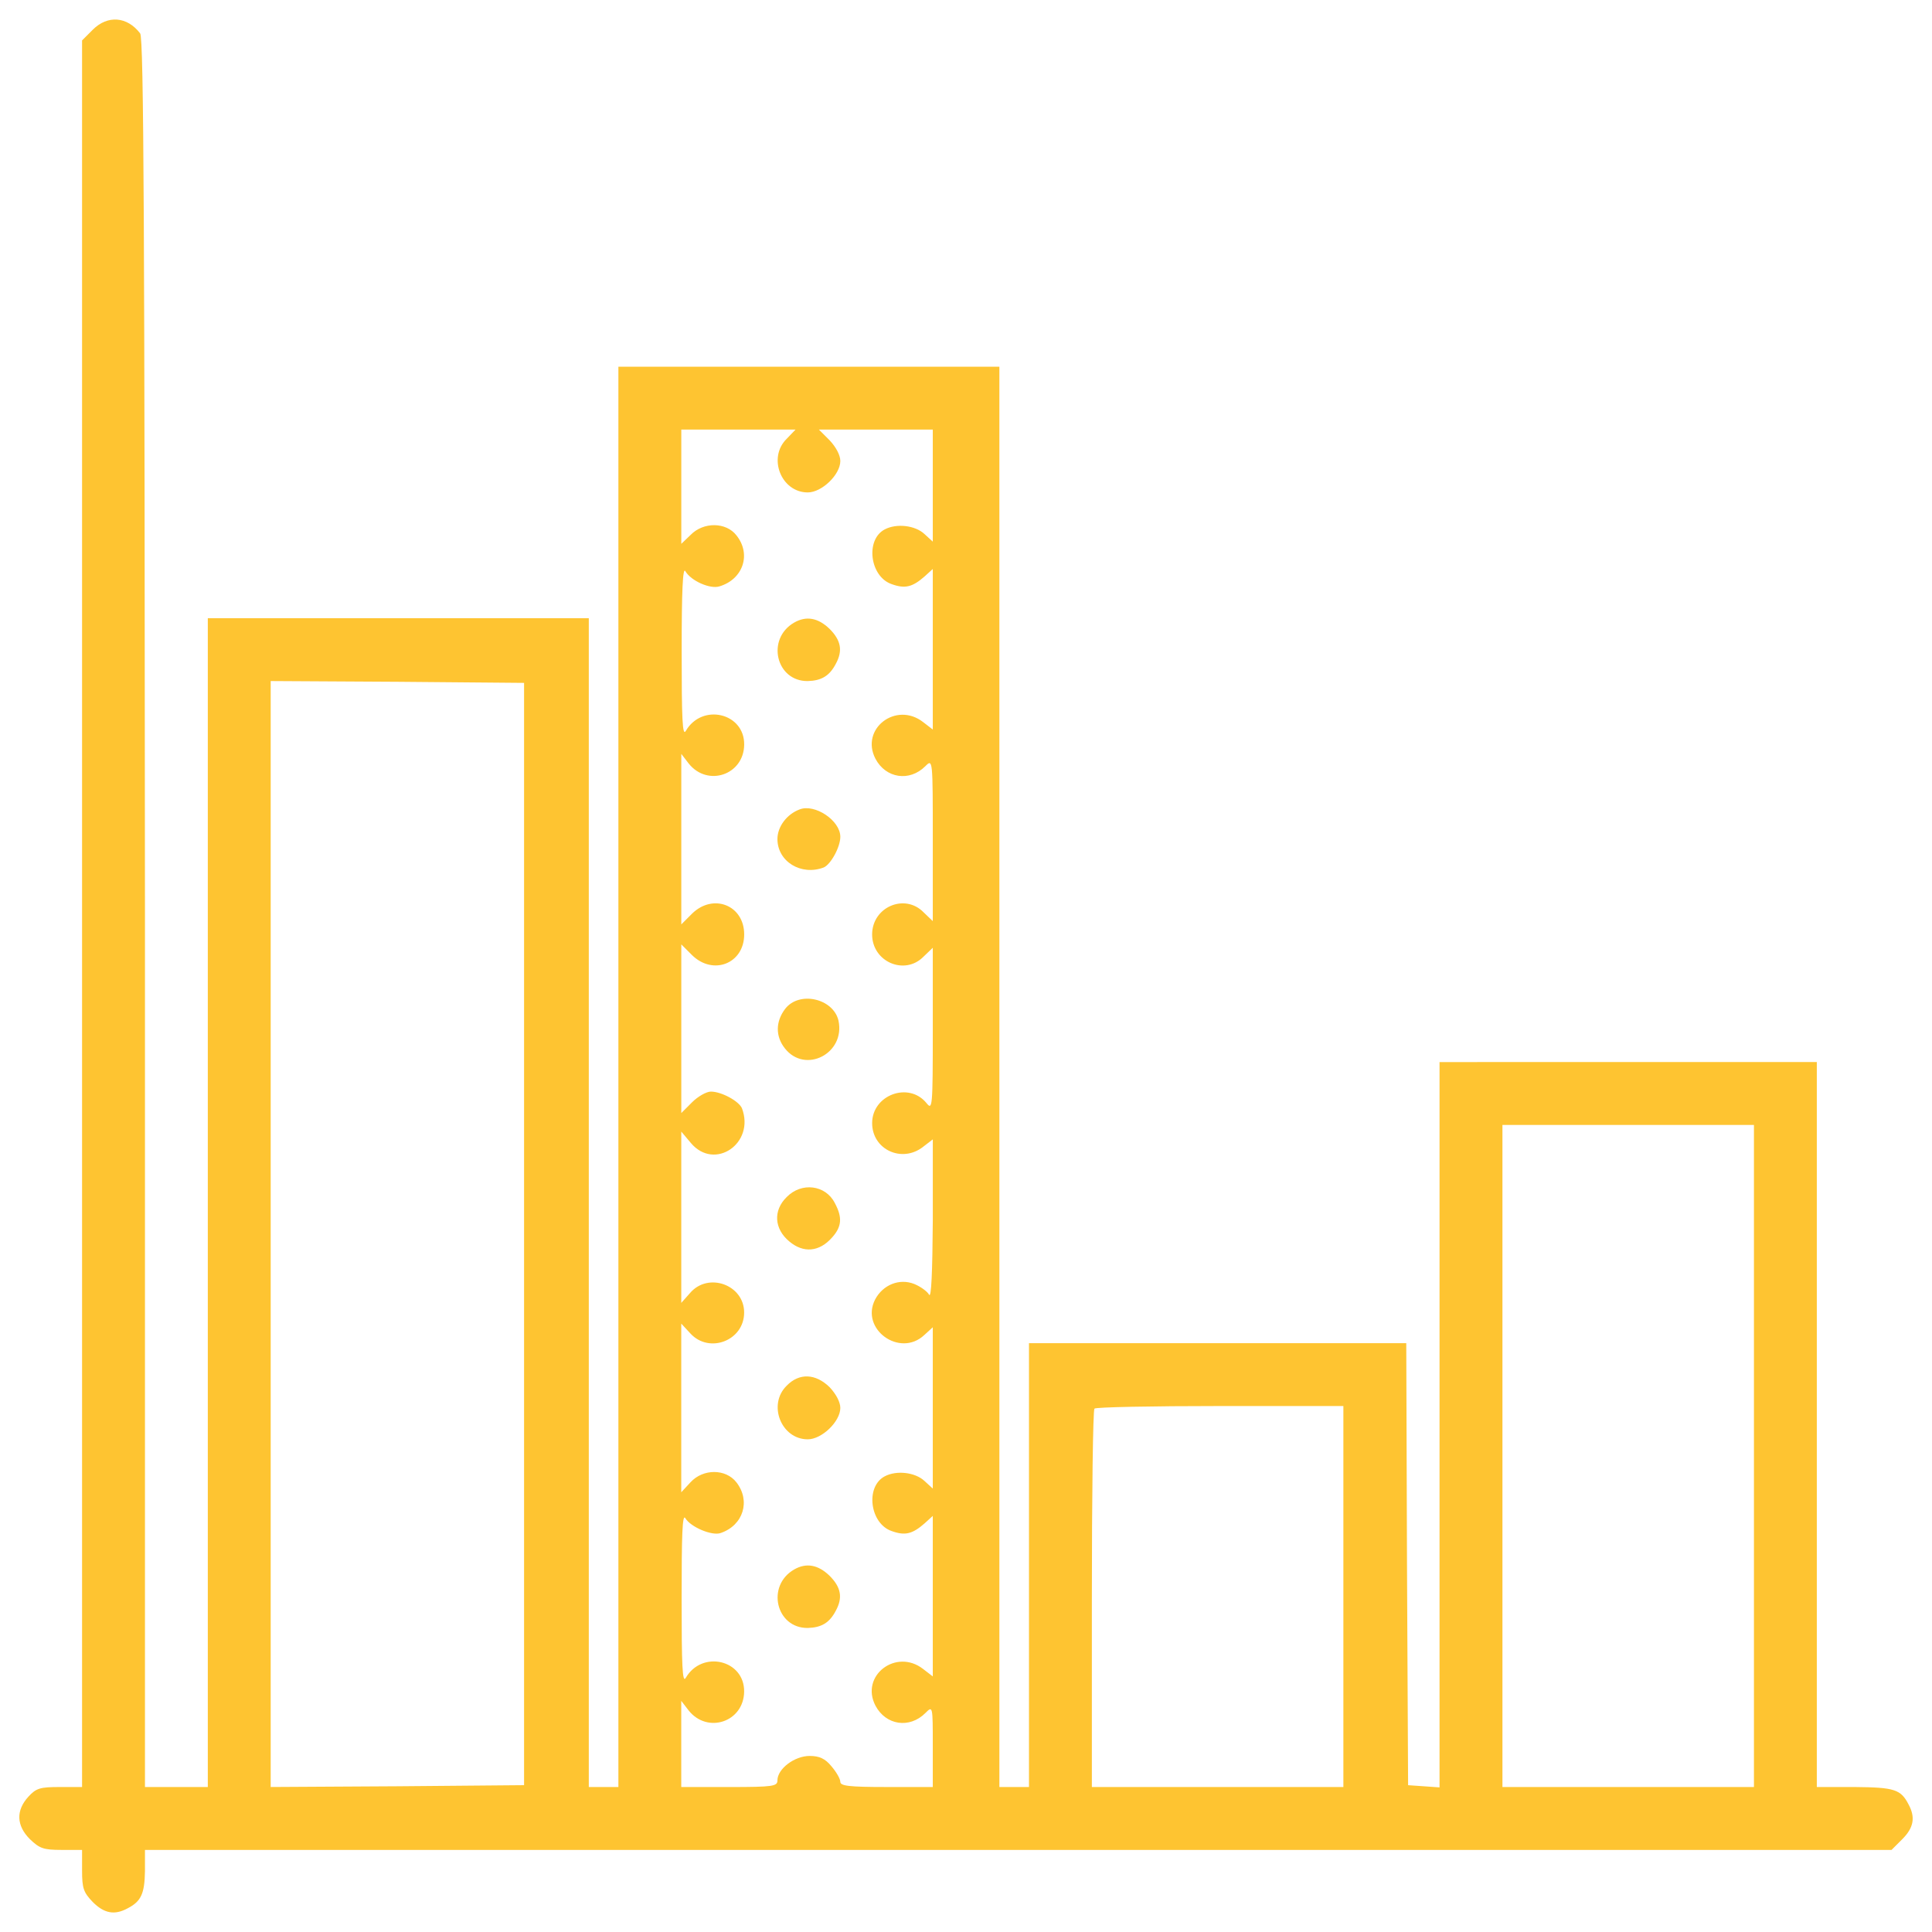 <?xml version="1.0" encoding="iso-8859-1"?>
<!-- Generator: Adobe Illustrator 22.1.0, SVG Export Plug-In . SVG Version: 6.00 Build 0)  -->
<svg version="1.1" id="Layer_1" xmlns="http://www.w3.org/2000/svg" xmlns:xlink="http://www.w3.org/1999/xlink" x="0px" y="0px"
	 viewBox="0 0 1000 1000" style="enable-background:new 0 0 1000 1000;" xml:space="preserve">
<g>
	<g transform="translate(0,512) scale(0.1,-0.1)">
		<path style="fill:#FEC431;" d="M480.3,4966.3l-55.5-55.5V390.6v-4520.2H309.9c-101.5,0-122.5-5.7-162.7-49.8
			c-65.1-70.8-63.2-149.3,7.7-220.2c49.8-47.9,70.8-55.5,162.7-55.5h107.2v-107.2c0-91.9,7.7-113,55.5-162.7
			c59.4-59.4,113-68.9,180-32.6c70.8,36.4,88.1,76.6,90,193.4v109.1h4520.1h4520.2l55.5,55.5c59.4,59.3,68.9,112.9,32.5,180
			c-40.2,78.5-74.7,88.1-277.6,90h-197.2v1876.2v1876.2h-976.4H7451v-1878.1v-1876.2l-80.4,5.7l-82.3,5.7l-5.7,1144.9l-3.8,1143
			h-976.4H5326v-1148.7v-1148.7h-76.6h-76.6v3675.8V3222h-986h-986V-453.7v-3675.8h-76.6h-76.6v3024.9v3024.9h-986h-986v-3024.9
			v-3024.9H913H750.3v4524c-1.9,3524.6-5.7,4529.7-24.9,4552.7C658.4,5035.2,556.9,5042.9,480.3,4966.3z M4071.9,2848.8
			c-99.6-97.6-28.7-277.6,109.1-277.6c72.7,0,168.5,91.9,168.5,162.7c0,30.6-23,72.7-55.5,107.2l-55.5,55.5h294.8h294.8v-291v-289.1
			l-44,40.2c-47.9,44.1-143.6,55.5-204.9,23c-101.5-53.6-76.6-245,36.4-283.3c68.9-24.9,107.2-15.3,170.4,40.2l42.1,38.3v-415.4
			V1344l-49.8,38.3c-139.8,109.1-327.4-34.5-247-189.6c53.6-101.5,176.1-120.6,258.5-38.3c38.3,38.3,38.3,36.4,38.3-382.9V352.3
			l-47.9,45.9c-97.6,99.6-266.1,26.8-266.1-114.9s168.5-214.4,266.1-114.9l47.9,46v-423.1c0-404-1.9-419.3-32.5-381
			c-91.9,113-281.4,42.1-281.4-103.4c0-137.8,155.1-208.7,264.2-122.5l49.8,38.3v-417.4c-1.9-271.8-7.7-405.9-19.2-386.7
			c-9.6,17.2-44,42.1-76.6,55.5c-76.6,30.6-162.7-3.8-202.9-80.4c-78.5-153.2,128.3-302.5,254.6-183.8l44,40.2v-417.4v-417.4
			l-44,40.2c-47.9,44-143.6,55.5-204.9,23c-101.5-53.6-76.6-245.1,36.4-283.3c68.9-24.9,107.2-15.3,170.4,40.2l42.1,38.3v-415.4
			v-415.4l-49.8,38.3c-139.8,109.1-327.4-34.5-247-189.5c53.6-101.5,176.1-120.6,258.5-38.3c38.3,38.3,38.3,38.3,38.3-172.3v-210.6
			h-239.3c-195.3,0-239.3,5.7-239.3,26.8c0,15.3-21.1,51.7-45.9,80.4c-32.6,40.2-63.2,53.6-113,53.6c-78.5,0-166.6-67-166.6-126.4
			c0-30.6-21.1-34.5-248.9-34.5h-248.9v222.1v224l38.3-49.8c97.6-122.5,285.3-59.4,287.2,97.6c1.9,164.7-218.3,216.3-302.5,70.8
			c-17.2-28.7-21.1,63.2-21.1,411.6c0,329.3,3.8,440.3,19.2,415.4c26.8-46,139.8-93.8,183.8-76.6c116.8,40.2,155.1,166.6,80.4,262.3
			c-55.5,70.9-172.3,70.9-237.4,0l-47.9-51.7v436.5v436.5l47.9-51.7c97.6-105.3,277.6-36.4,277.6,109.1
			c0,143.6-185.7,210.6-279.5,101.5l-45.9-51.7v442.3V-737l49.8-59.3c122.5-145.5,333.1-1.9,264.2,180
			c-15.3,36.4-105.3,86.2-160.8,86.2c-23,0-67-24.9-97.6-55.5l-55.5-55.5v436.5v436.5l55.5-55.5c109.1-107.2,270-44,270,107.2
			c0,151.3-160.8,214.4-270,107.2l-55.5-55.5v440.3v442.2l38.3-49.8c97.6-122.5,285.3-59.3,287.2,97.6
			c1.9,164.7-218.3,216.3-302.5,70.8c-17.2-28.7-21.1,63.2-21.1,411.6c0,314,5.7,440.3,19.2,415.4c28.7-49.8,128.3-93.8,176.1-78.5
			c122.5,36.4,166.6,166.5,88.1,264.2c-53.6,68.9-170.4,70.8-237.4,1.9l-47.9-45.9v294.8v296.7H3823h294.8L4071.9,2848.8z
			 M2712.6-1267.4V-4120l-654.8-5.7l-656.7-3.8v2862.2v2862.2l656.7-3.8l654.8-5.7V-1267.4z M9078.4-2416.1v-1713.5h-650.9h-650.9
			v1713.5v1713.5h650.9h650.9V-2416.1z M6953.3-3143.6v-986h-650.9h-650.9v972.6c0,536.1,5.7,980.2,13.4,986
			c5.7,7.7,298.7,13.4,650.9,13.4h637.5V-3143.6z"/>
		<path style="fill:#FEC431;" d="M4110.2,1897.3c-145.5-84.2-93.8-304.4,70.8-302.5c70.8,1.9,112.9,26.8,145.5,90
			c36.4,67,26.8,120.6-32.5,180C4234.7,1922.2,4173.4,1933.7,4110.2,1897.3z"/>
		<path style="fill:#FEC431;" d="M4138.9,930.5c-67-24.9-114.9-90-114.9-153.2c0-116.8,122.5-191.4,239.3-147.4
			c36.4,15.3,86.2,105.3,86.2,158.9C4349.5,873.1,4217.4,961.1,4138.9,930.5z"/>
		<path style="fill:#FEC431;" d="M4064.3-101.4c-49.8-65.1-51.7-141.7-1.9-204.8c105.3-134,314-26.8,277.6,143.6
			C4313.2-47.8,4137-7.6,4064.3-101.4z"/>
		<path style="fill:#FEC431;" d="M4071.9-1075.9c-70.8-68.9-65.1-164.7,13.4-229.7c72.7-61.3,155.1-55.5,222.1,21.1
			c49.8,55.5,53.6,103.4,13.4,178C4273-1012.7,4148.5-997.4,4071.9-1075.9z"/>
		<path style="fill:#FEC431;" d="M4071.9-2052.3c-99.6-97.6-28.7-277.6,109.1-277.6c72.7,0,168.5,91.9,168.5,162.7
			c0,30.6-23,72.7-55.5,107.2C4221.3-1989.1,4137-1985.3,4071.9-2052.3z"/>
		<path style="fill:#FEC431;" d="M4110.2-3003.8c-145.5-84.2-93.8-304.4,70.8-302.5c70.8,1.9,112.9,26.8,145.5,90
			c36.4,67,26.8,120.6-32.5,180C4234.7-2978.9,4173.4-2967.4,4110.2-3003.8z"/>
	</g>
</g>
</svg>
